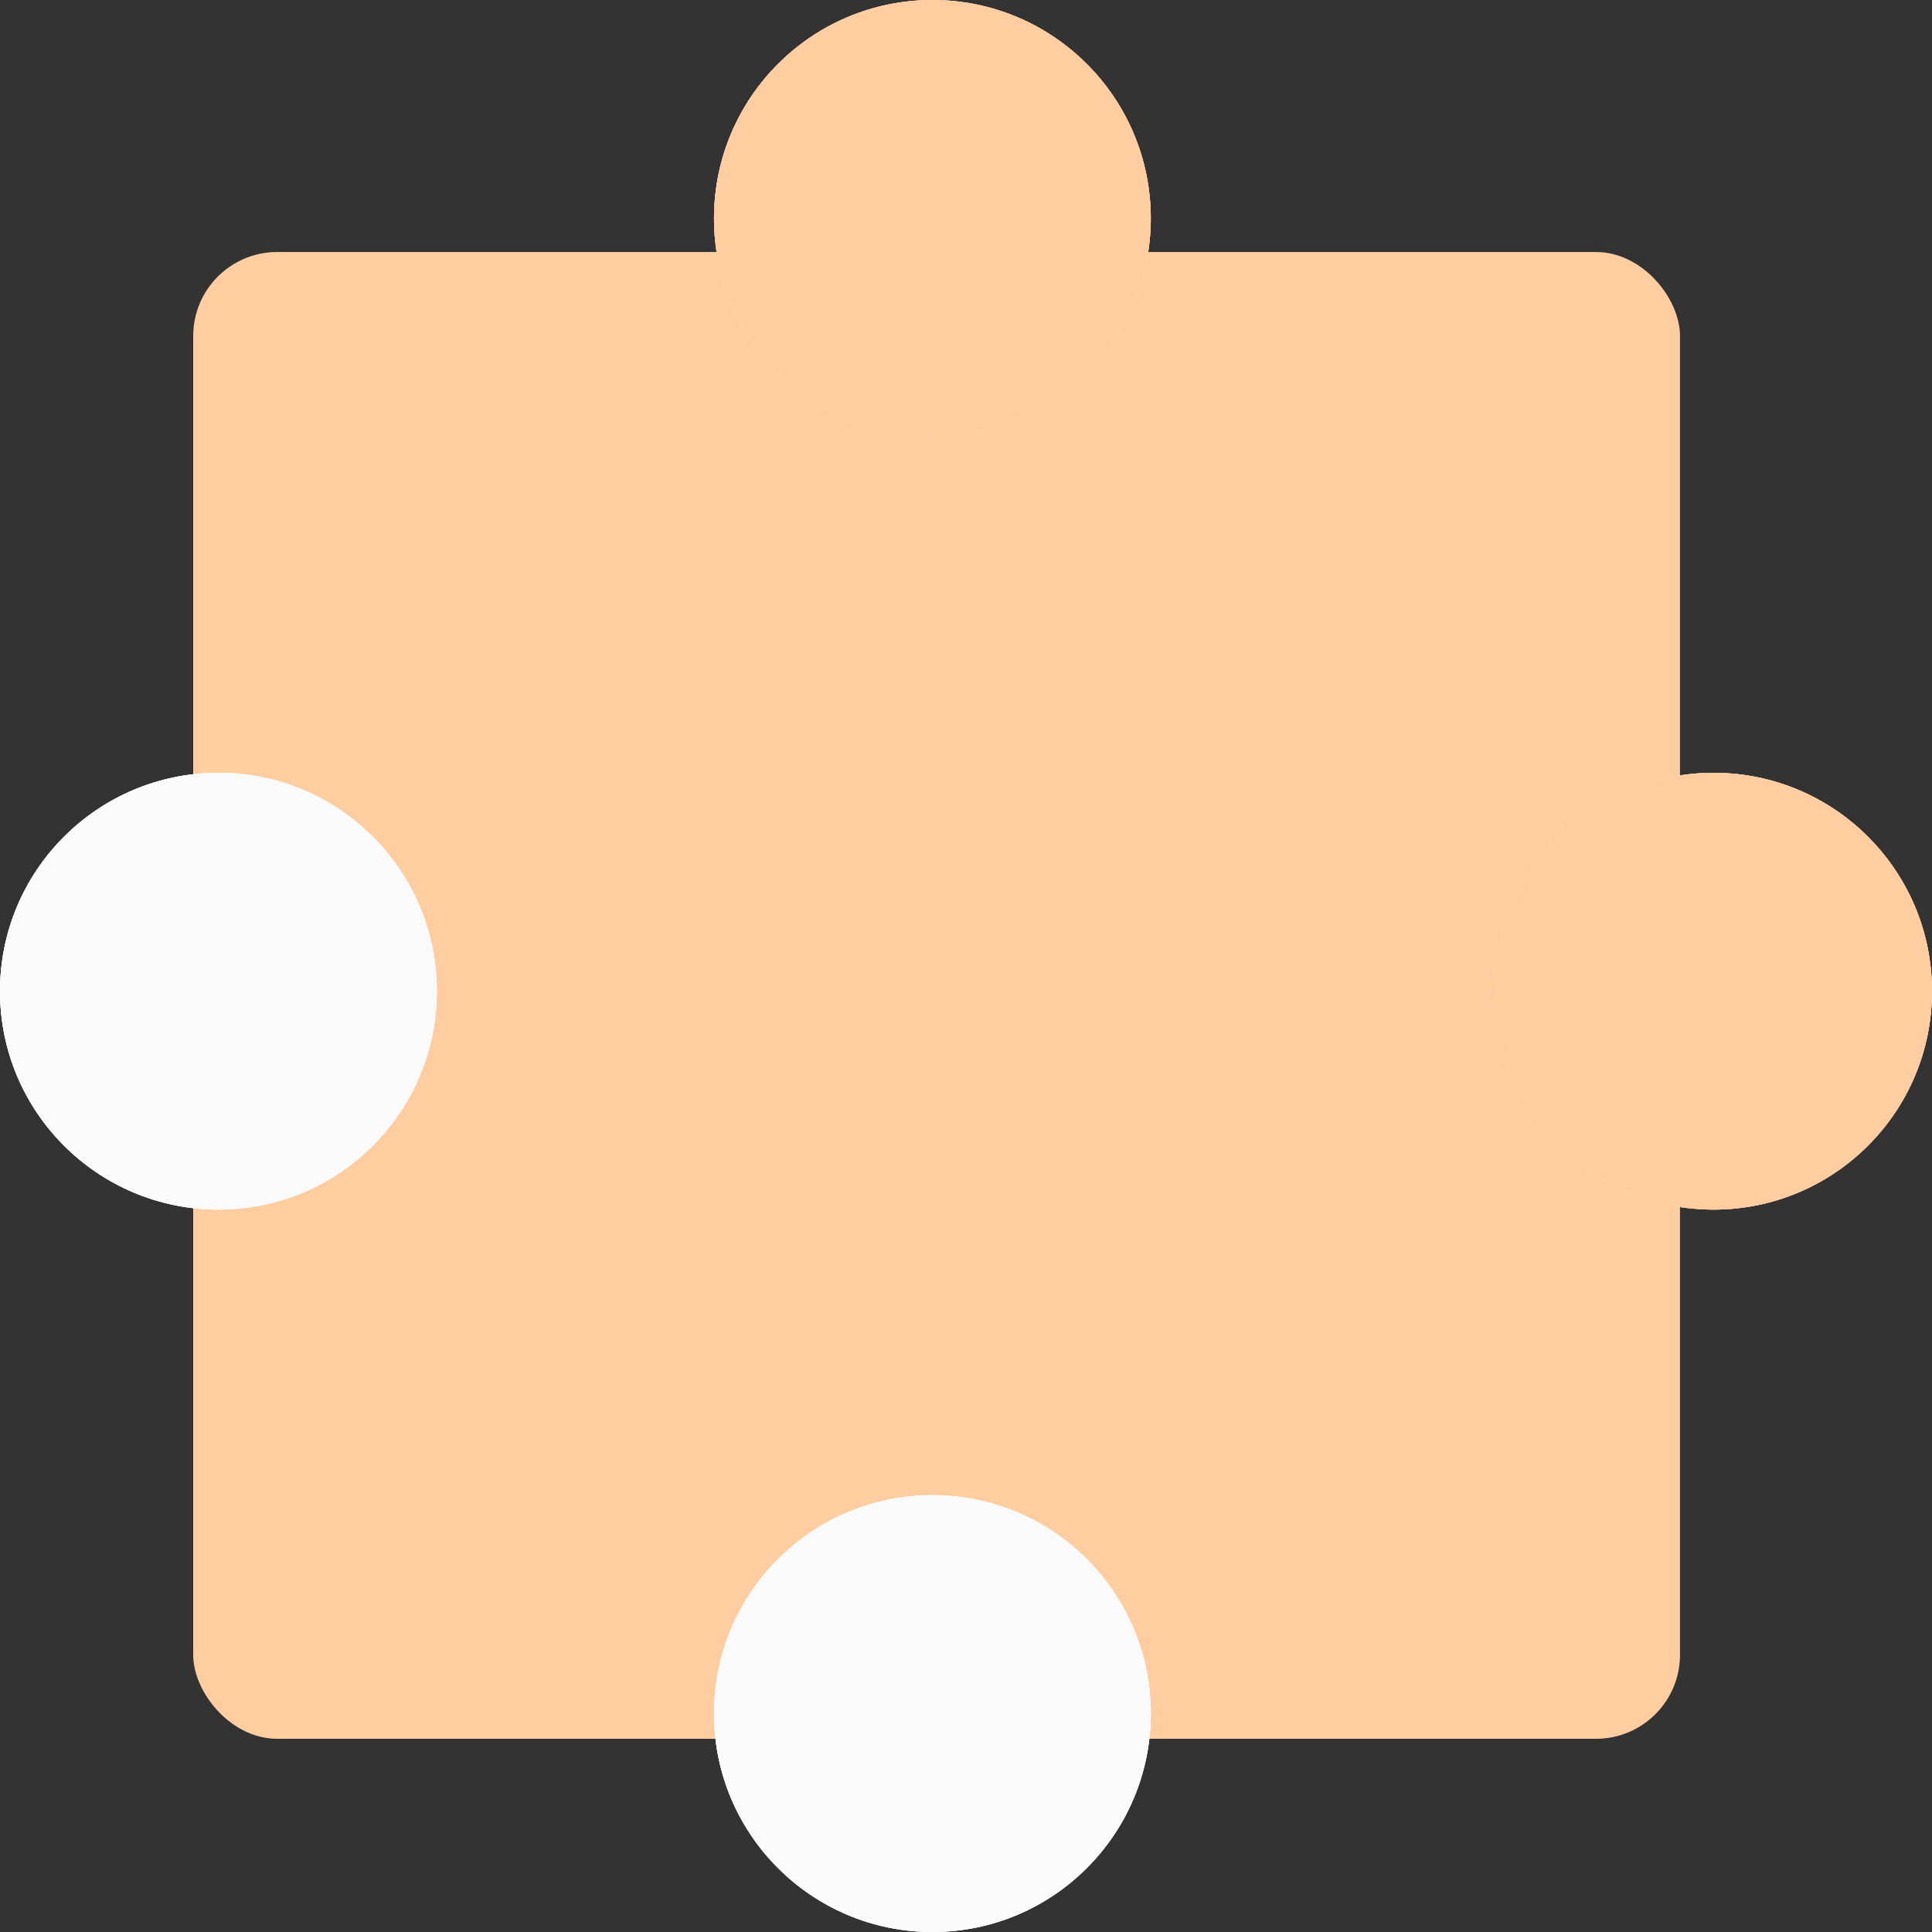 <?xml version="1.0" encoding="UTF-8"?> <svg xmlns="http://www.w3.org/2000/svg" width="230" height="230" viewBox="0 0 230 230" fill="none"><rect x="0" y="0" width="230" height="230" fill="#333333" stroke="none"/><rect x="23" y="30" width="177" height="177" rx="10" fill="#FFCD9F"></rect><circle cx="26" cy="118" r="26" fill="white"></circle><circle cx="26" cy="118" r="26" fill="white"></circle><circle cx="26" cy="118" r="26" fill="#FAFAFA"></circle><circle cx="111" cy="204" r="26" fill="white"></circle><circle cx="111" cy="204" r="26" fill="white"></circle><circle cx="111" cy="204" r="26" fill="#FAFAFA"></circle><circle cx="111" cy="26" r="26" fill="white"></circle><circle cx="111" cy="26" r="26" fill="#FFCD9F"></circle><circle cx="111" cy="26" r="26" fill="#FFCD9F"></circle><circle cx="204" cy="118" r="26" fill="white"></circle><circle cx="204" cy="118" r="26" fill="#FFCD9F"></circle><circle cx="204" cy="118" r="26" fill="#FFCD9F"></circle></svg> 